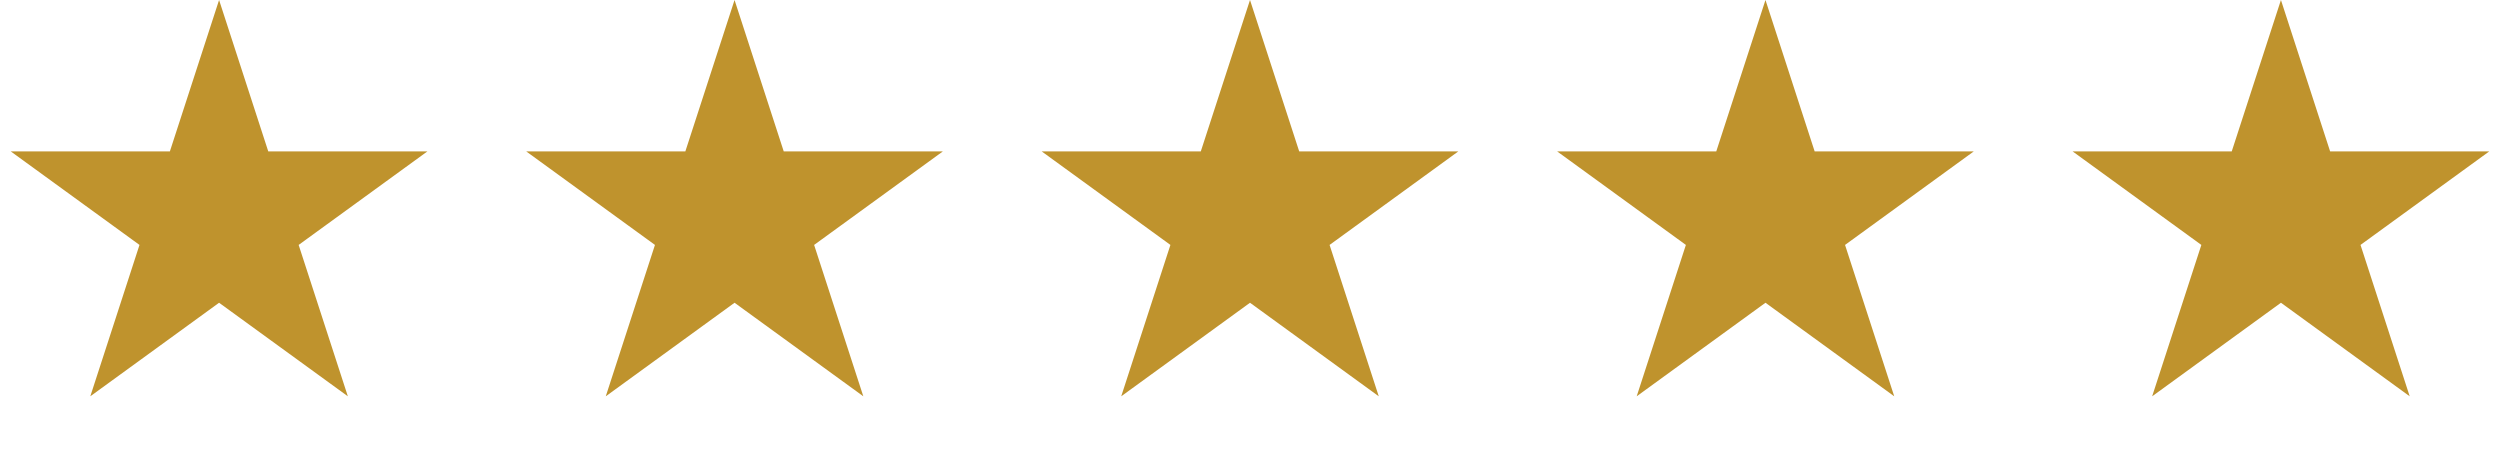 <svg xmlns="http://www.w3.org/2000/svg" width="133" height="24" viewBox="0 0 133 24" fill="none"><path d="M11.655 0L14.271 8.053H22.739L15.888 13.03L18.505 21.083L11.655 16.106L4.804 21.083L7.421 13.03L0.57 8.053H9.038L11.655 0Z" fill="#BF932D"></path><path d="M39.078 0L41.694 8.053H50.162L43.311 13.03L45.928 21.083L39.078 16.106L32.227 21.083L34.844 13.03L27.993 8.053H36.461L39.078 0Z" fill="#BF932D"></path><path d="M66.5 0L69.117 8.053H77.584L70.734 13.03L73.35 21.083L66.5 16.106L59.649 21.083L62.266 13.03L55.416 8.053H63.883L66.5 0Z" fill="#BF932D"></path><path d="M93.923 0L96.539 8.053H105.007L98.156 13.03L100.773 21.083L93.923 16.106L87.072 21.083L89.689 13.03L82.838 8.053H91.306L93.923 0Z" fill="#BF932D"></path><path d="M121.346 0L123.962 8.053H132.43L125.579 13.03L128.196 21.083L121.346 16.106L114.495 21.083L117.112 13.03L110.261 8.053H118.729L121.346 0Z" fill="#BF932D"></path></svg>